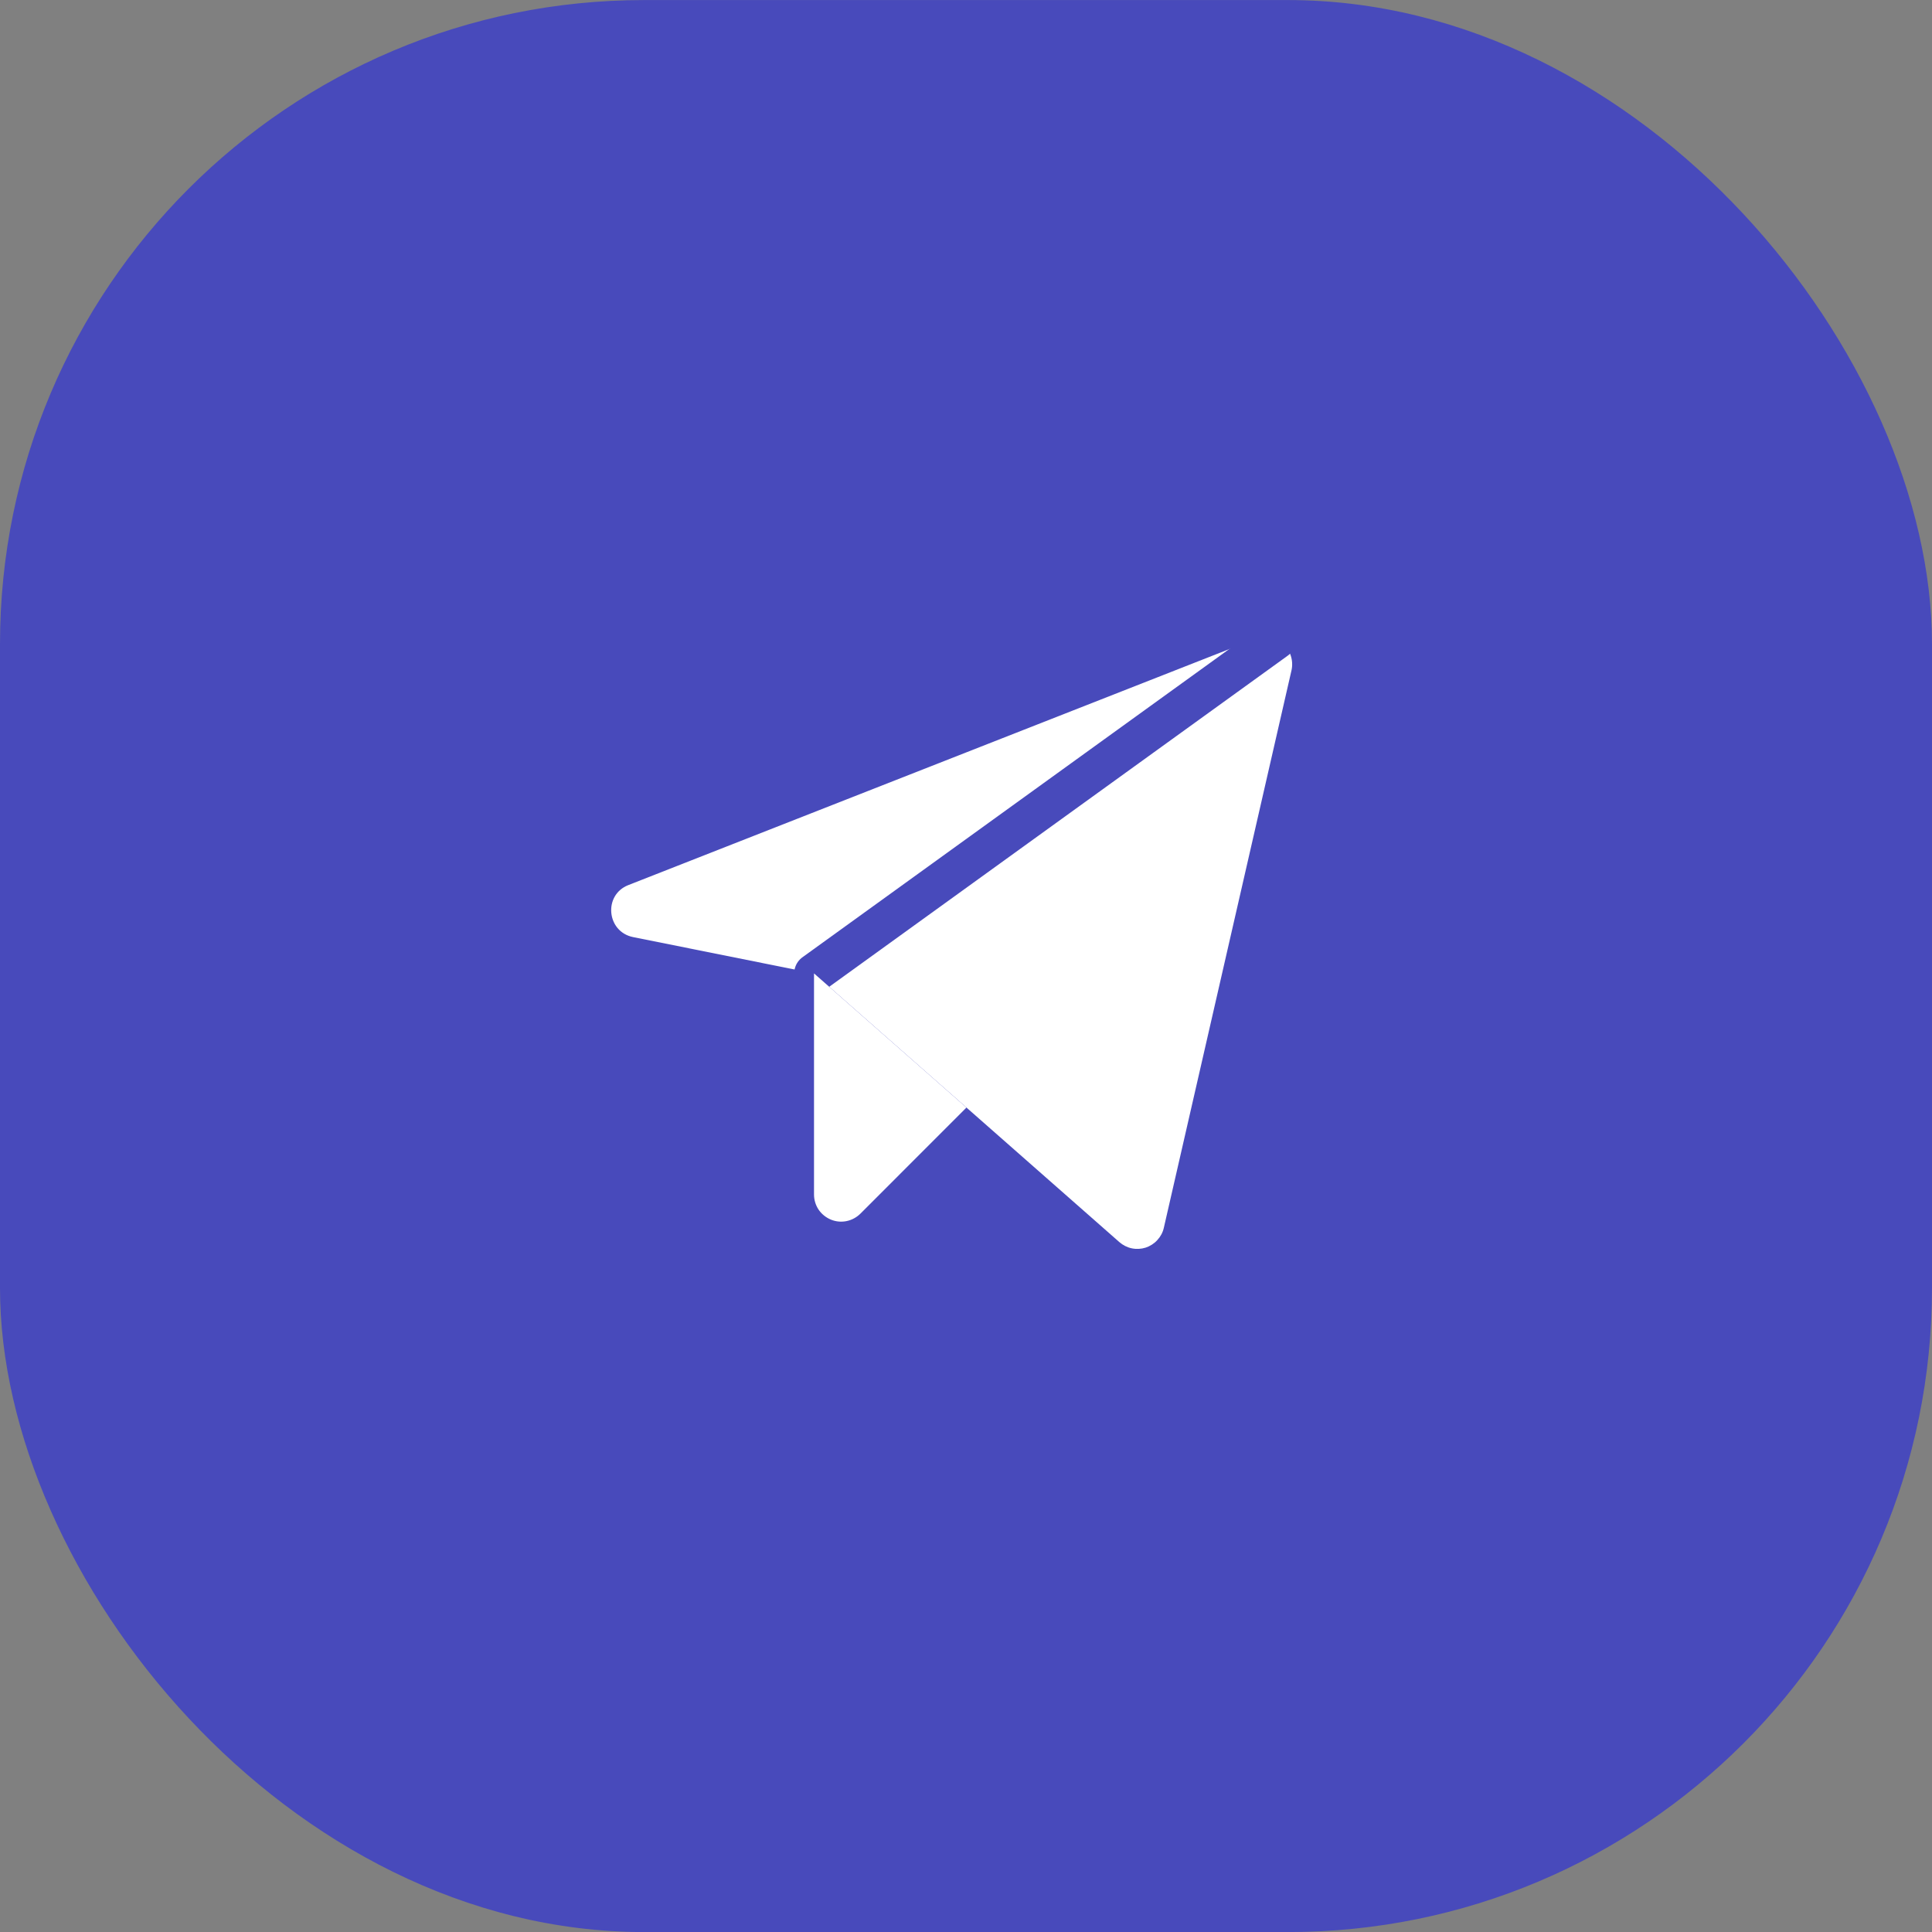 <?xml version="1.0" encoding="UTF-8"?> <svg xmlns="http://www.w3.org/2000/svg" width="30" height="30" viewBox="0 0 30 30" fill="none"><rect x="0" y="0" width="30" height="30" fill="#808080" stroke="none"/><rect y="0.001" width="30" height="30" rx="10" fill="#484ABB"></rect><g clip-path="url(#clip0_127_1559)"><path d="M12.64 15.115L17.381 19.287C17.436 19.335 17.502 19.369 17.574 19.384C17.646 19.399 17.72 19.395 17.79 19.373C17.859 19.35 17.922 19.31 17.971 19.256C18.021 19.202 18.056 19.137 18.072 19.065L20.055 10.406C20.071 10.332 20.067 10.254 20.043 10.181C20.019 10.109 19.976 10.044 19.918 9.995C19.86 9.945 19.79 9.912 19.715 9.899C19.639 9.886 19.562 9.893 19.491 9.921L9.756 13.744C9.366 13.897 9.418 14.467 9.83 14.551L12.64 15.115Z" fill="white"></path><path d="M12.64 15.114L19.817 9.931" stroke="#484ABB" stroke-width="0.615" stroke-linecap="round" stroke-linejoin="round"></path><path d="M15.007 17.198L13.362 18.844C13.303 18.903 13.228 18.944 13.146 18.961C13.064 18.978 12.979 18.97 12.902 18.938C12.825 18.906 12.758 18.852 12.711 18.783C12.665 18.714 12.64 18.632 12.64 18.548V15.115" fill="white"></path></g><defs><clipPath id="clip0_127_1559"><rect x="8" y="8.001" width="13.5" height="13.5" rx="2.812" fill="white"></rect></clipPath></defs></svg> 